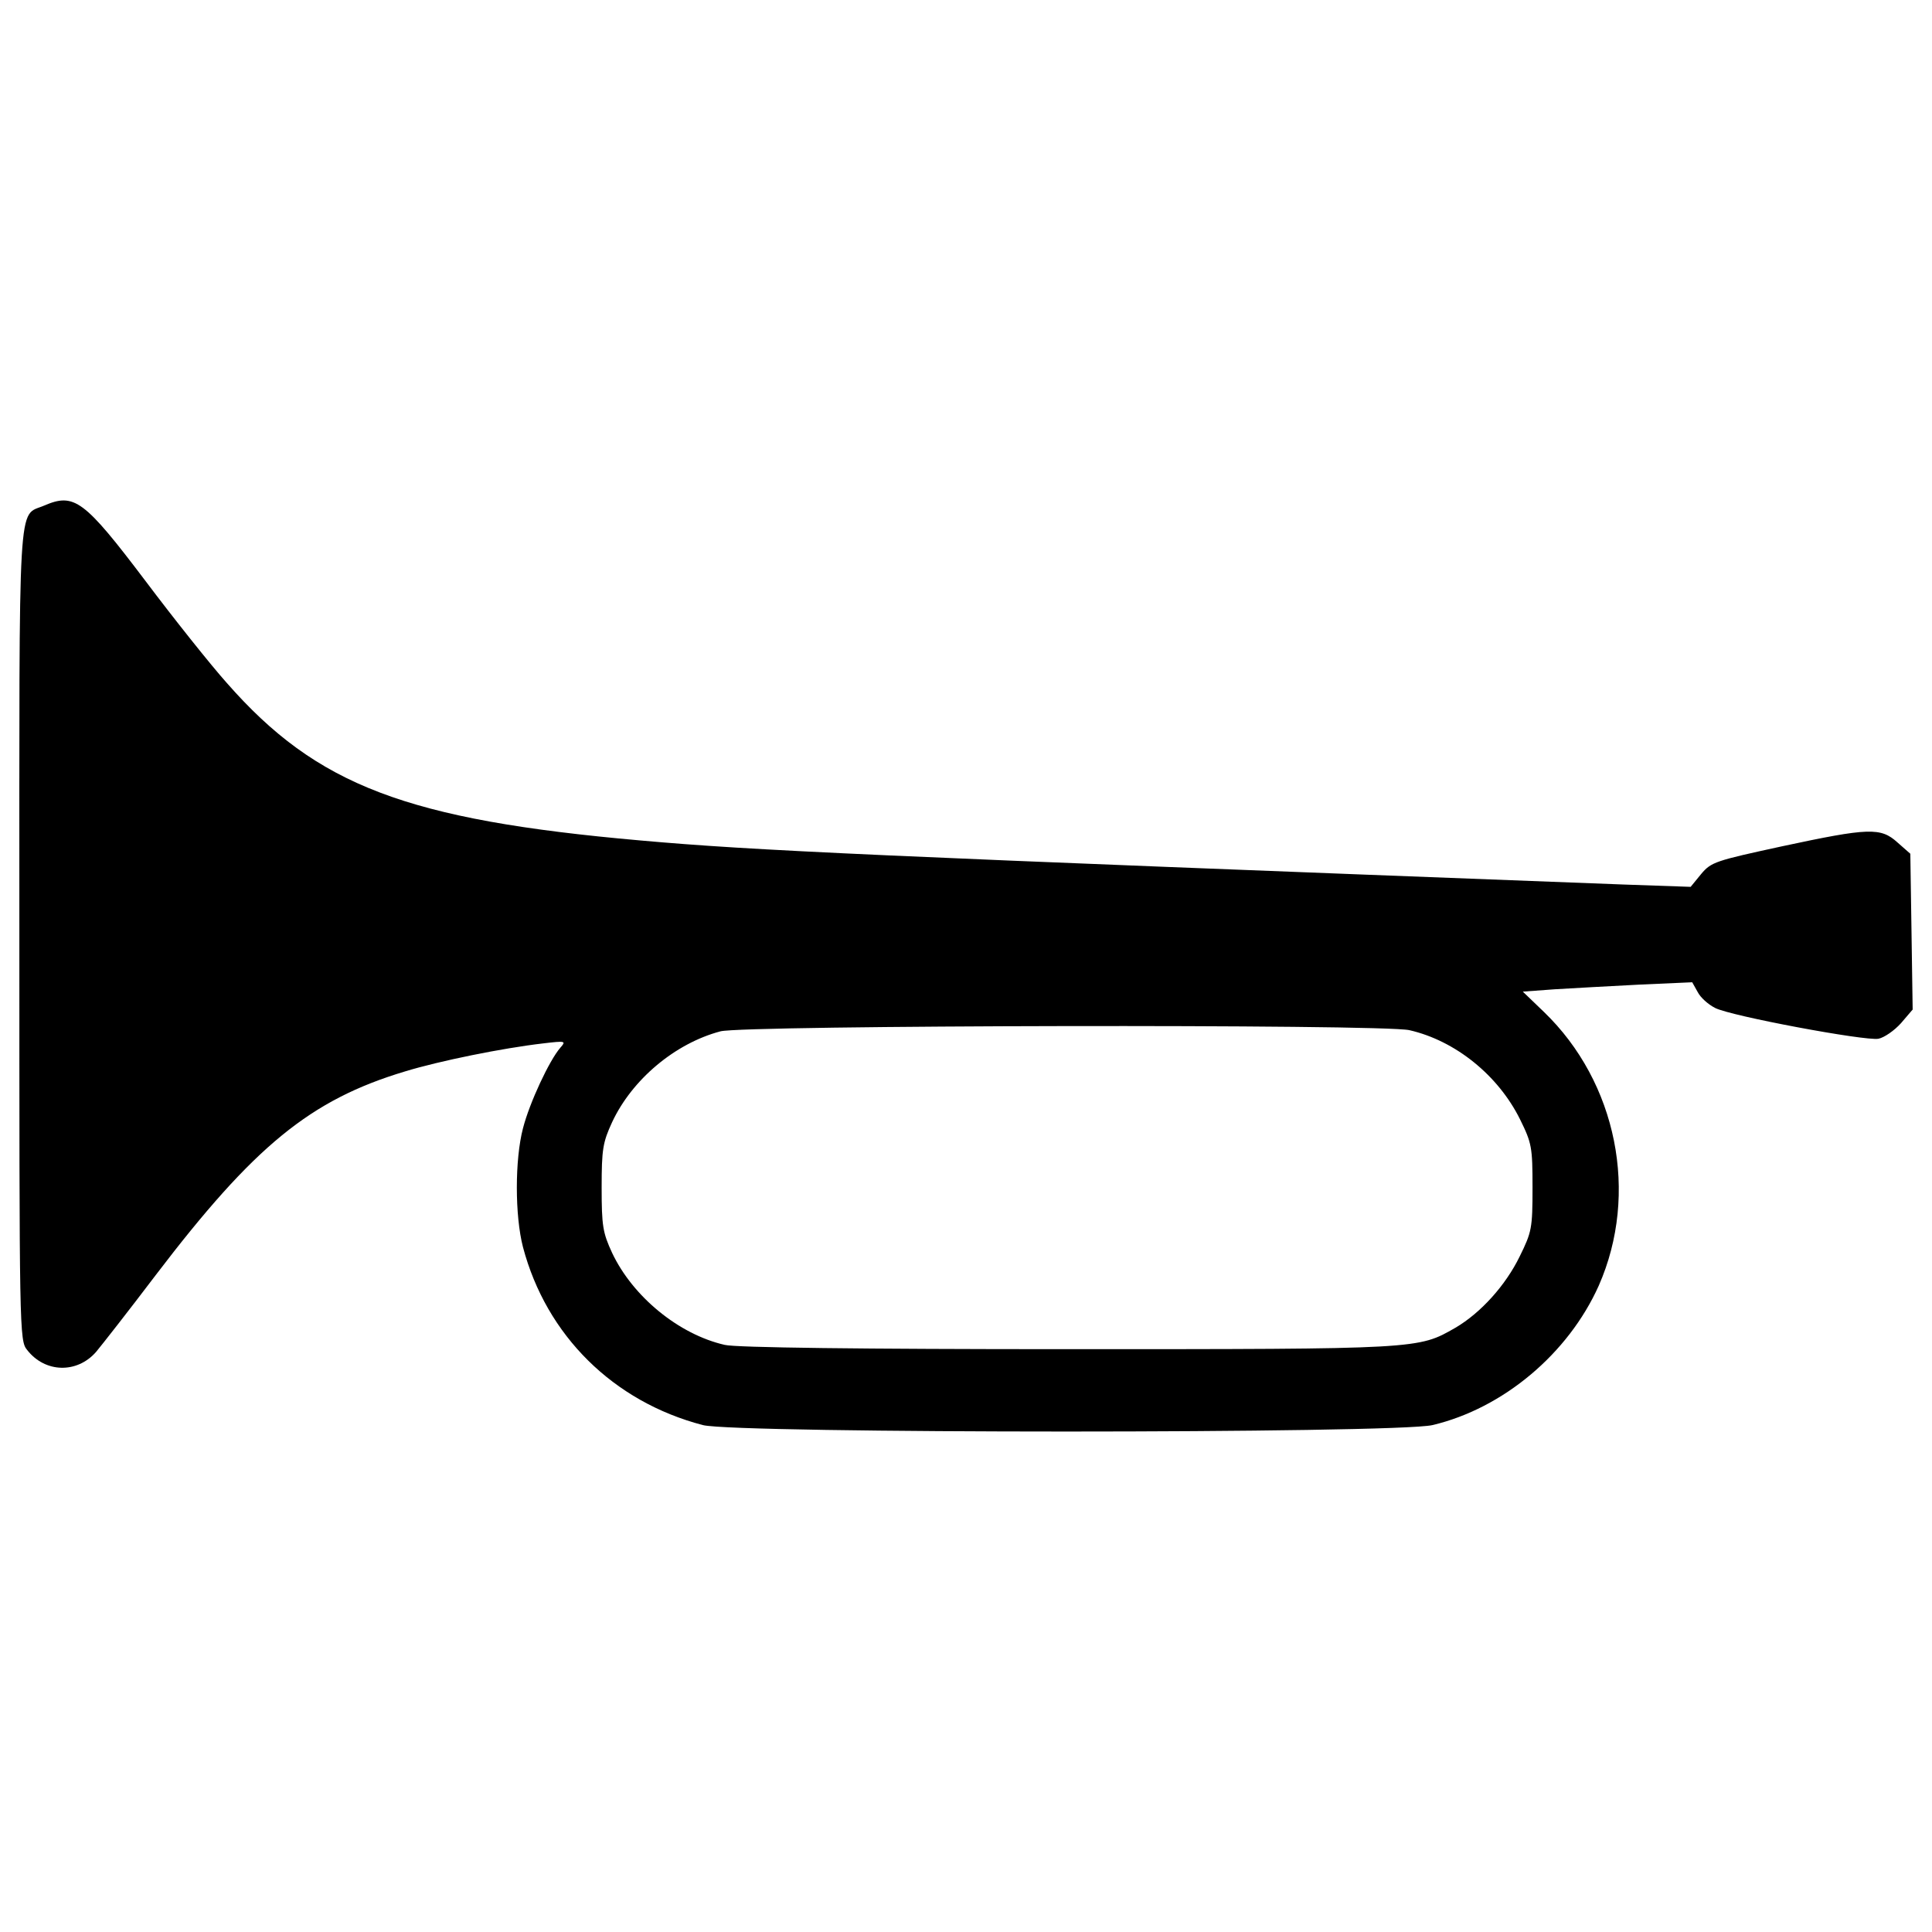 <?xml version="1.0" encoding="utf-8"?>
<!-- Svg Vector Icons : http://www.onlinewebfonts.com/icon -->
<!DOCTYPE svg PUBLIC "-//W3C//DTD SVG 1.1//EN" "http://www.w3.org/Graphics/SVG/1.1/DTD/svg11.dtd">
<svg version="1.1" xmlns="http://www.w3.org/2000/svg" xmlns:xlink="http://www.w3.org/1999/xlink" x="0px" y="0px" viewBox="0 0 1000 1000" enable-background="new 0 0 1000 1000" xml:space="preserve">
<g><g transform="translate(0,511) scale(0.1,-0.1)"><path d="M229.2,2493.4c-139.1-60.5-129,102.8-129-2221.7c0-2056.3,0-2100.7,40.3-2149.1c92.7-119,258-123,356.8-10.1c30.2,36.3,169.3,213.7,308.4,397.2C1315.8-820.9,1606.1-583,2096-435.8c177.4,54.4,506,121,715.7,145.2c116.9,14.1,118.9,12.1,88.7-22.2c-56.4-64.5-159.3-284.2-193.5-417.3c-42.3-161.3-42.3-451.6,0-614.9c121-457.6,467.7-800.4,931.4-921.3c175.4-44.4,3582.5-44.4,3776,0c366.9,86.7,703.6,370.9,860.8,721.7c209.7,475.8,94.8,1052.4-284.2,1417.3L7882-22.6l165.3,12.1c92.7,6.1,290.3,16.1,439.5,24.2l272.1,12.1l28.2-50.4c14.1-28.2,54.4-64.5,90.7-82.7c82.6-42.3,776.2-171.4,844.7-159.3c30.2,6,82.7,42.3,116.9,80.6l60.5,70.6l-6,403.2l-6.1,403.2l-66.5,58.5c-86.7,78.6-147.2,76.6-598.8-20.2c-342.7-74.6-364.9-80.6-417.3-143.1l-54.4-66.5l-348.8,12.1C4481,681,3906.4,707.2,3315.7,759.7c-1211.6,106.8-1675.3,284.3-2141,814.5c-84.7,94.8-274.2,332.6-421.3,528.2C434.8,2523.7,384.4,2559.9,229.2,2493.4z M7295.3-222.2c237.9-54.4,459.6-233.8,572.5-461.7c60.5-123,64.5-143.1,64.5-352.8c0-211.7-4-229.8-66.5-356.8c-72.6-149.2-201.6-292.3-332.6-368.9c-193.6-110.9-179.4-110.9-2010-110.9c-1060.4,0-1715.6,8-1772.1,22.2c-237.9,54.4-475.8,250-582.6,475.8c-48.4,104.8-54.4,139.1-54.4,338.7c0,197.6,6,233.9,54.4,338.7c102.8,219.8,324.6,407.2,560.4,469.7C3845.9-195.9,7158.2-189.9,7295.3-222.2z"/></g></g>
</svg>